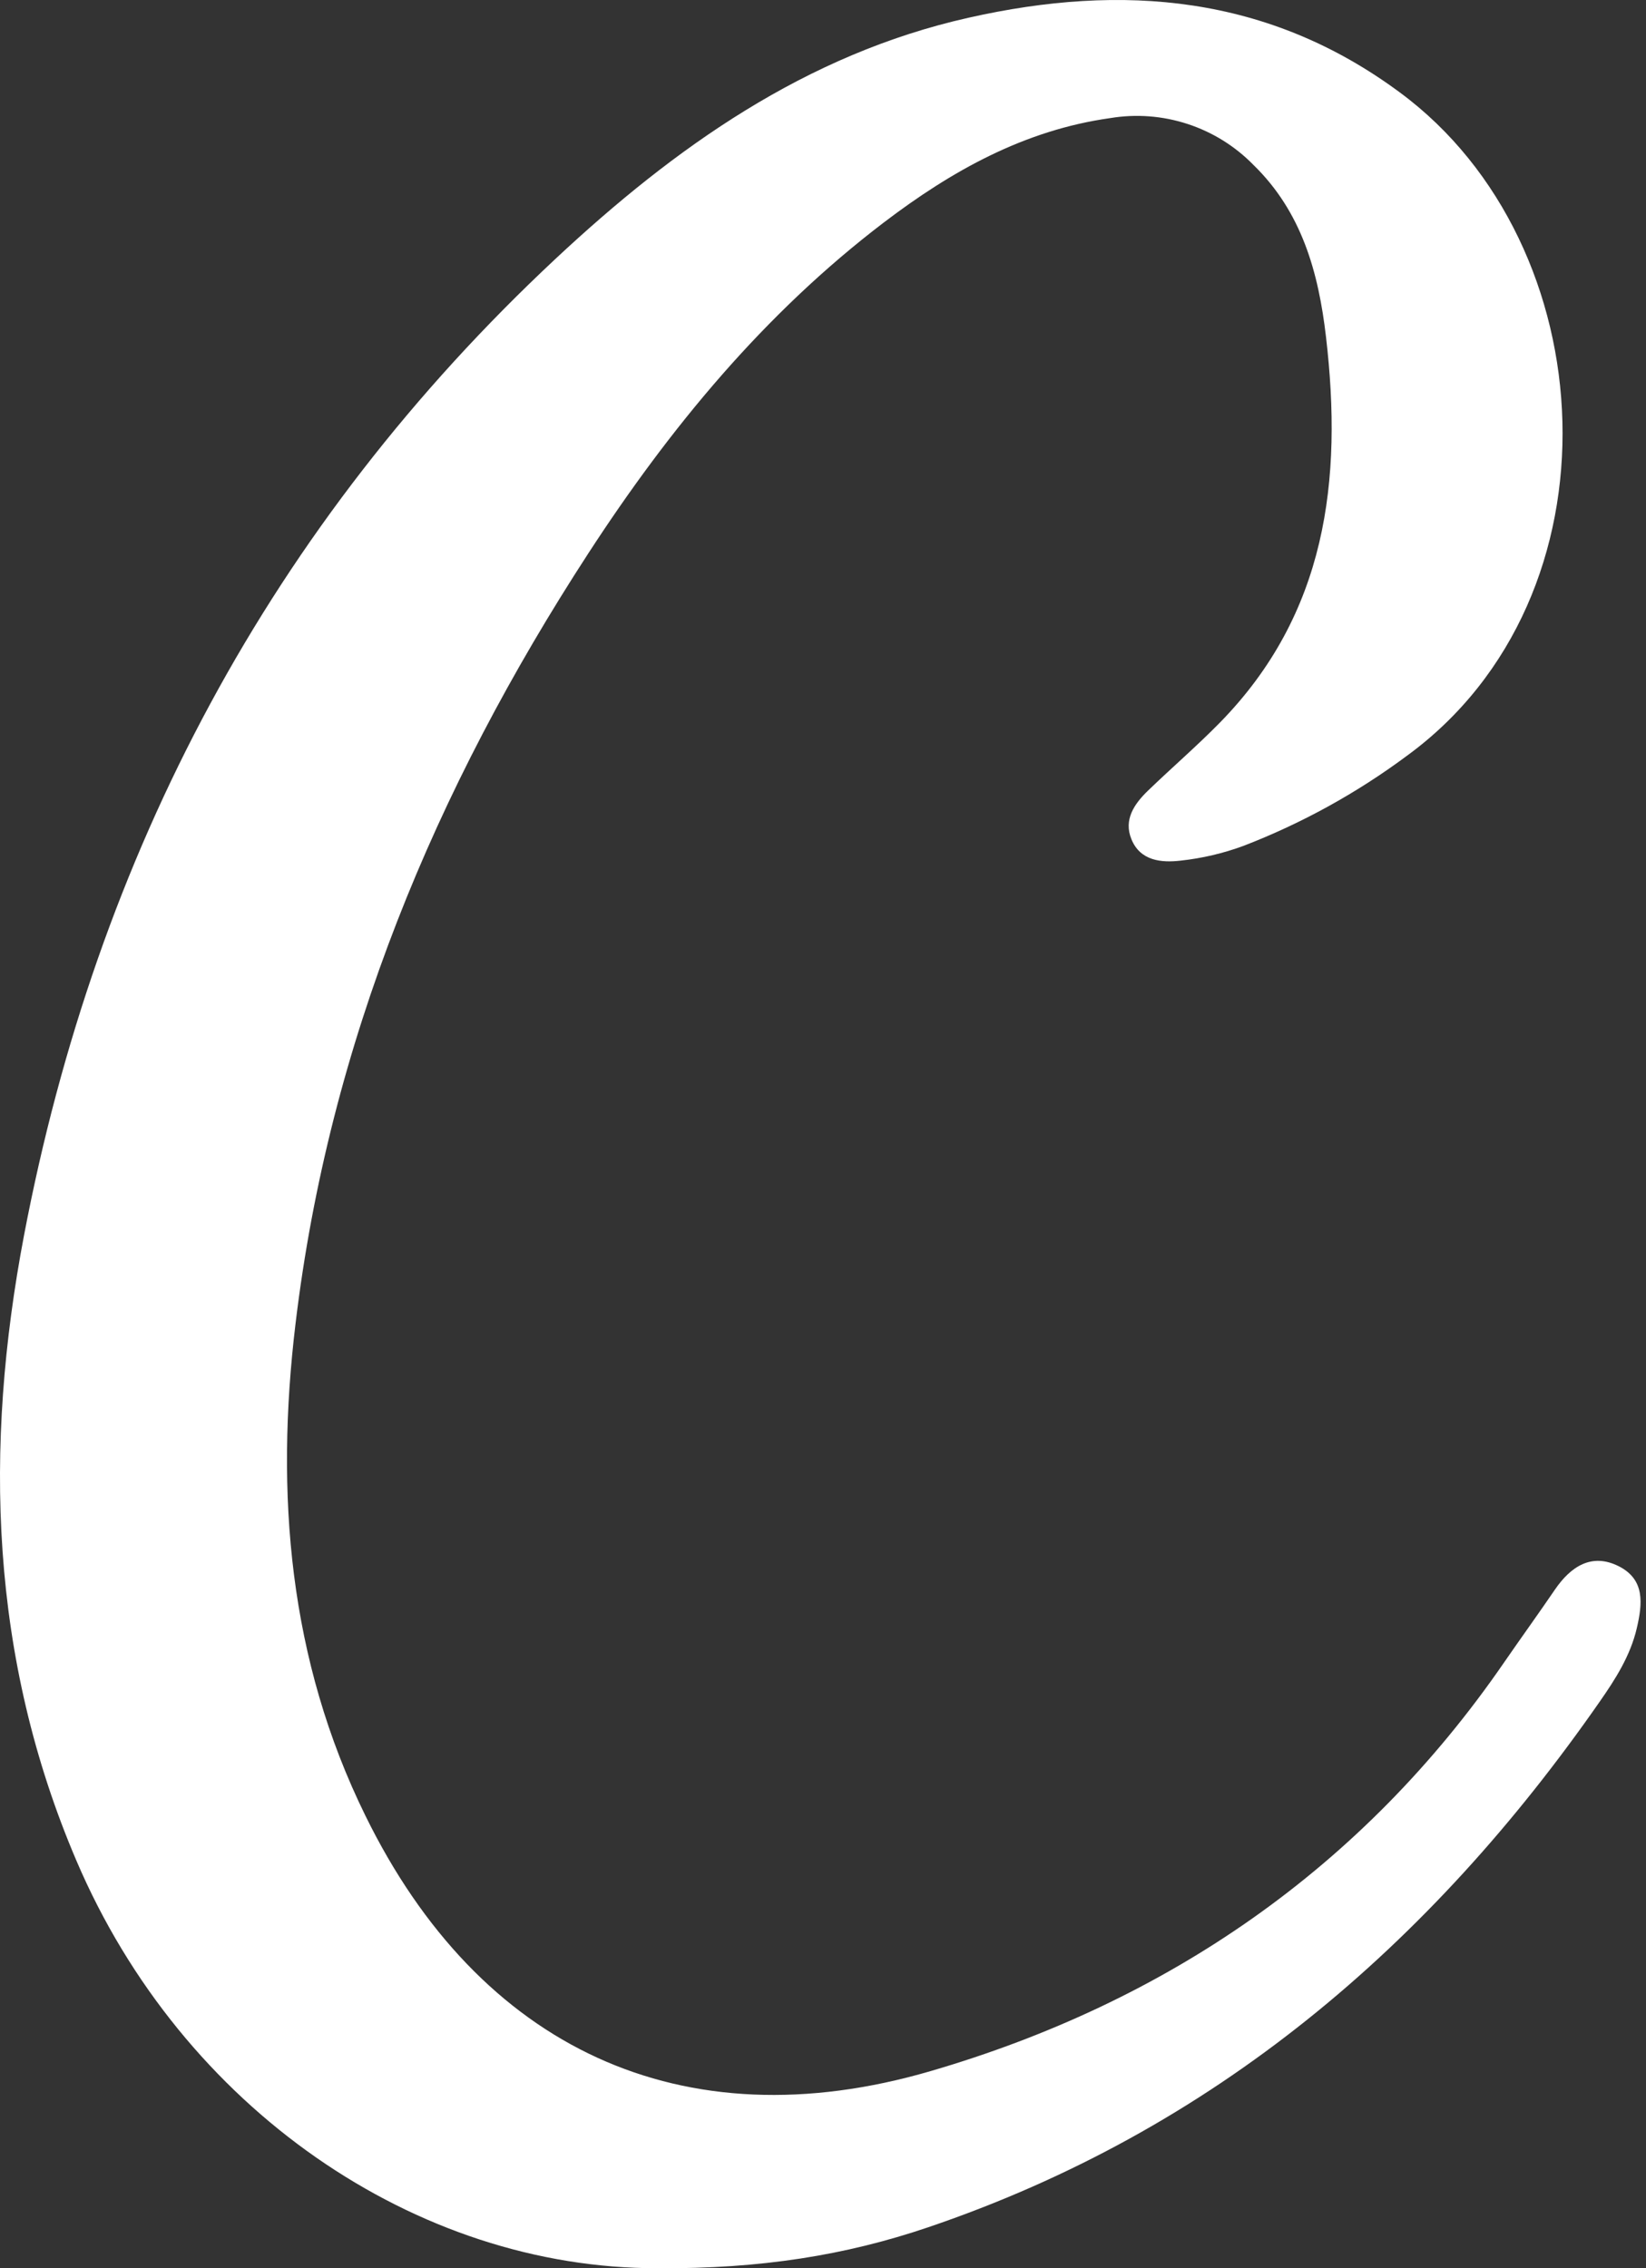 <?xml version="1.0" encoding="UTF-8"?> <svg xmlns="http://www.w3.org/2000/svg" width="119" height="164" viewBox="0 0 119 164" fill="none"><rect x="0" y="0" width="119" height="164" fill="#333333" stroke="none"/> <path d="M118.329 117.746C117.865 119.717 116.791 121.402 115.678 122.998C103.399 140.662 87.725 154.04 67.095 161.041C61.153 163.057 54.999 164.052 47.544 163.998C30.087 164.032 13.166 152.438 5.519 134.518C-0.743 119.85 -1.182 104.659 1.74 89.301C6.997 61.708 19.587 37.949 40.173 18.703C48.761 10.681 58.246 3.921 70.032 1.28C81.172 -1.233 91.712 -0.356 101.226 6.7C116.082 17.693 117.486 43.132 101.719 54.642C98.091 57.341 94.112 59.534 89.894 61.161C88.432 61.7 86.909 62.057 85.36 62.225C83.966 62.388 82.439 62.25 81.798 60.678C81.217 59.264 82.005 58.126 82.986 57.175C84.695 55.524 86.504 53.967 88.169 52.272C95.91 44.389 97.077 34.717 95.865 24.359C95.323 19.688 94.111 15.323 90.618 11.923C89.293 10.568 87.66 9.553 85.859 8.964C84.057 8.374 82.14 8.228 80.271 8.538C74.047 9.41 68.79 12.362 63.902 16.082C55.235 22.684 48.411 30.962 42.518 40.033C31.451 57.062 23.794 75.416 21.365 95.711C19.887 108.029 20.873 120.002 26.421 131.286C34.654 148.078 49.303 154.996 67.272 149.748C84.39 144.752 98.516 135.06 108.75 120.185C109.962 118.426 111.214 116.696 112.416 114.932C113.559 113.262 115.067 112.267 117.008 113.232C118.949 114.198 118.747 115.957 118.329 117.746Z" fill="white"></path> </svg> 